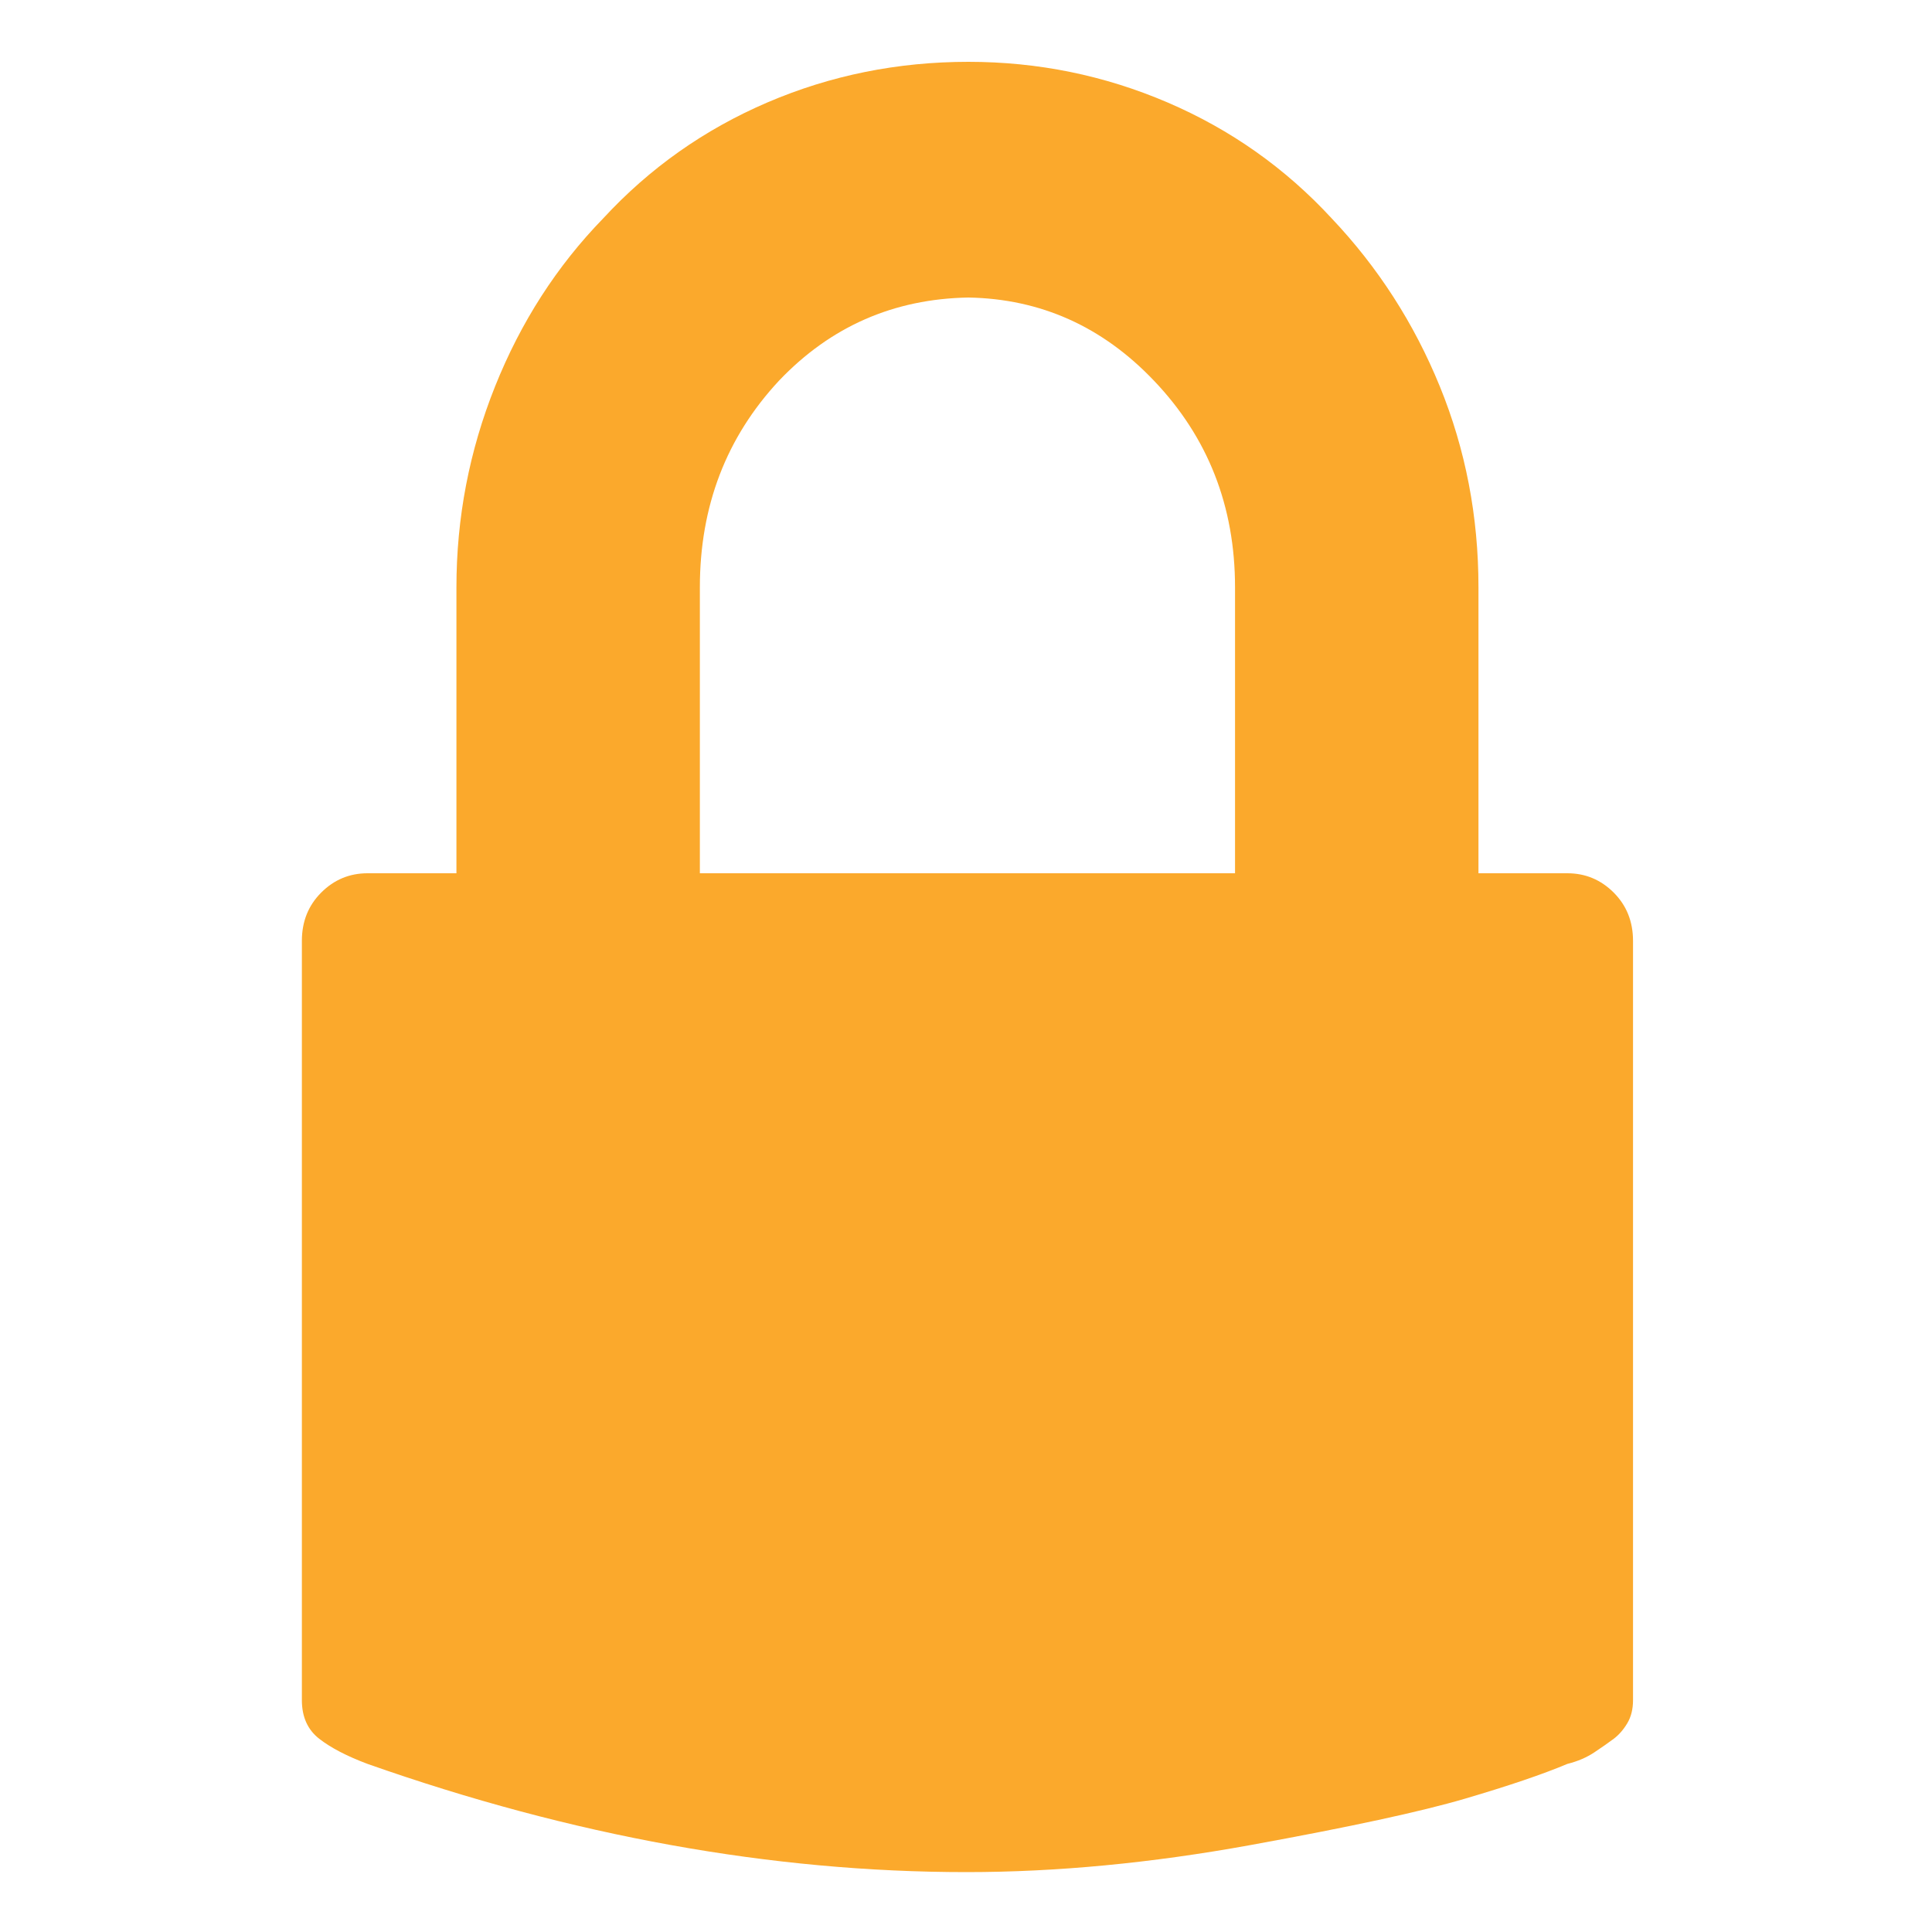 <?xml version="1.0" ?><svg version="1.1" xmlns="http://www.w3.org/2000/svg" width="250" height="250" viewBox="0 0 22 32">
<path style="fill:#fba92c" d="M0 28.16v-12.576q0-0.48 0.32-0.8t0.768-0.32h1.472v-4.736q0-1.728 0.64-3.328t1.792-2.784q1.152-1.248 2.72-1.92t3.328-0.672q1.728 0 3.296 0.672t2.72 1.92q1.152 1.216 1.792 2.784t0.64 3.328v4.736h1.472q0.448 0 0.768 0.32t0.32 0.8v12.576q0 0.224-0.096 0.384t-0.224 0.256-0.32 0.224-0.448 0.192q-0.608 0.256-1.696 0.576t-3.552 0.768-4.704 0.448q-4.832 0-9.92-1.792-0.512-0.192-0.8-0.416t-0.288-0.64zM6.592 14.464h8.864v-4.736q0-2.016-1.344-3.424-1.28-1.344-3.072-1.376-1.856 0.032-3.136 1.376-1.312 1.408-1.312 3.424v4.736z"></path>
</svg>